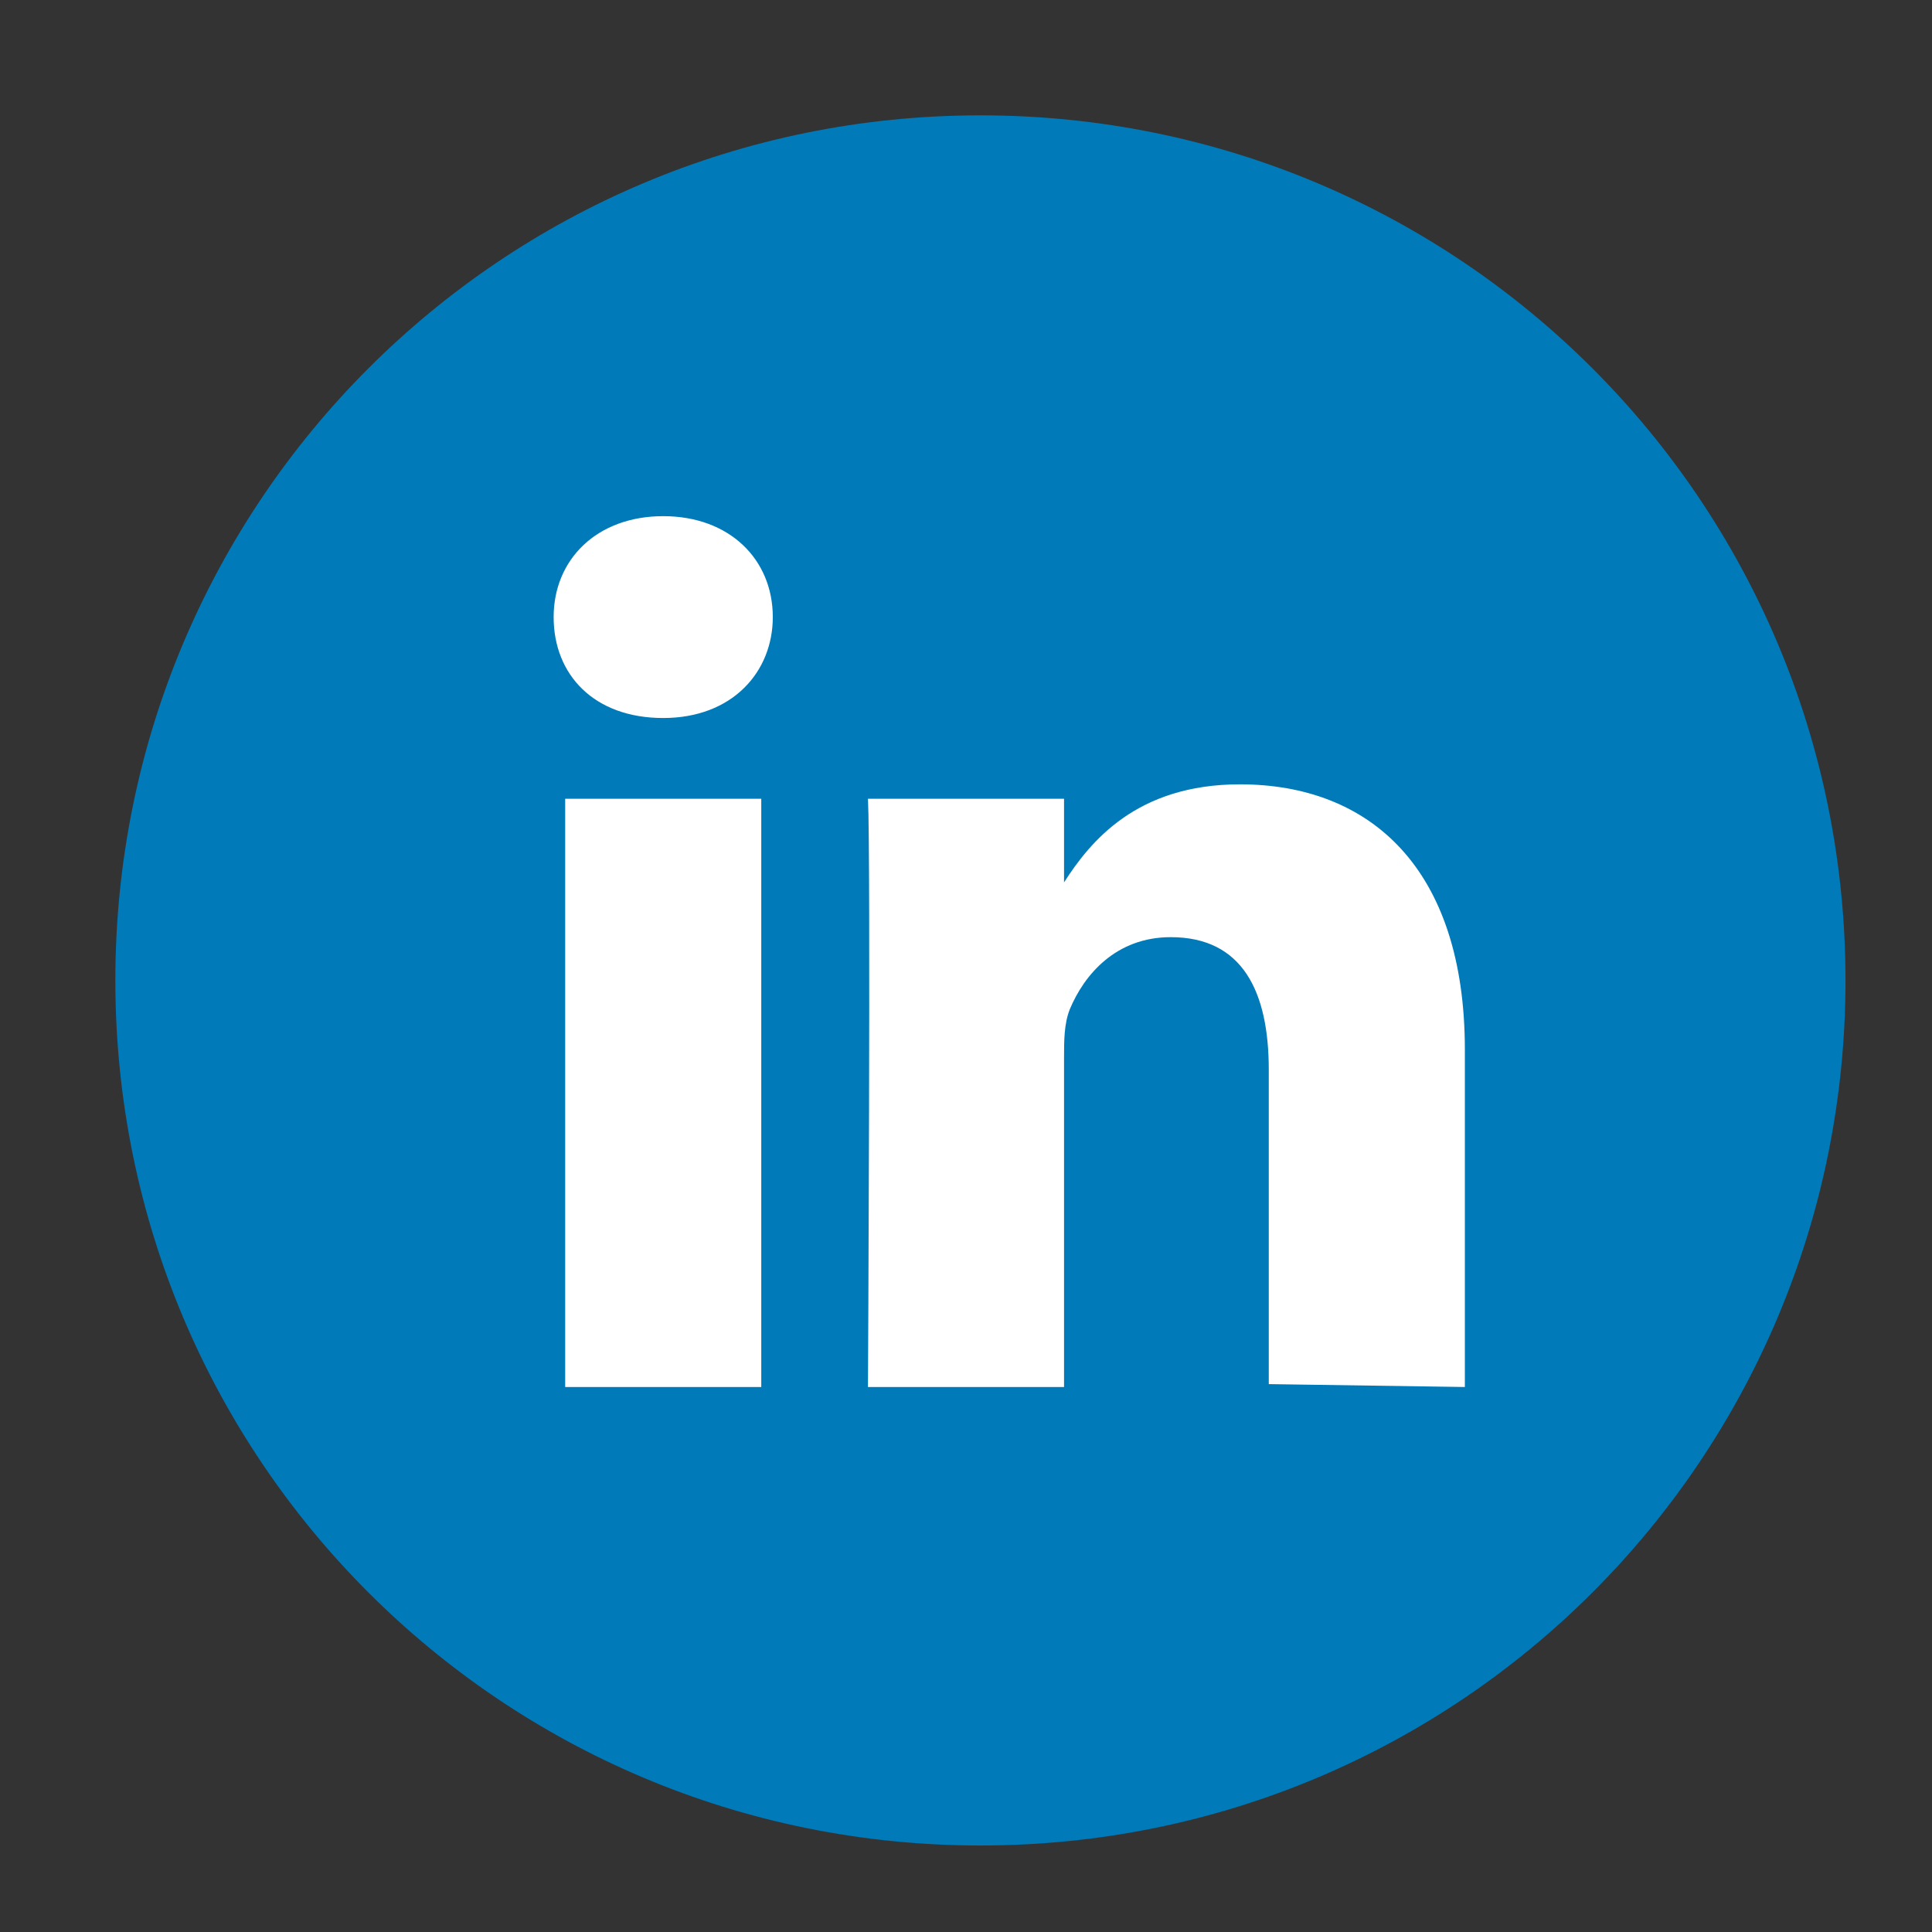 <?xml version="1.0" encoding="utf-8"?>
<!-- Generator: Adobe Illustrator 24.3.0, SVG Export Plug-In . SVG Version: 6.00 Build 0)  -->
<svg version="1.1" id="Layer_1" xmlns="http://www.w3.org/2000/svg" xmlns:xlink="http://www.w3.org/1999/xlink" x="0px" y="0px"
	 width="67px" height="67px" viewBox="0 0 67 67" enable-background="new 0 0 67 67" xml:space="preserve">
<rect x="0" y="0" width="67" height="67" fill="#333333" stroke="none"/>
<circle fill-rule="evenodd" clip-rule="evenodd" fill="#FFFFFF" cx="34" cy="34" r="28.1"/>
<path fill-rule="evenodd" clip-rule="evenodd" fill="#007AB9" d="M50.8,48.1V36.4c0-6.3-3.3-9.2-7.8-9.2c-3.6,0-5.2,2-6.1,3.4v-2.9
	h-6.8c0.1,1.9,0,20.4,0,20.4h6.8V36.7c0-0.6,0-1.2,0.2-1.7c0.5-1.2,1.6-2.5,3.5-2.5c2.5,0,3.4,1.9,3.4,4.6v10.9L50.8,48.1L50.8,48.1
	z M23,24.9c2.4,0,3.8-1.6,3.8-3.5c0-2-1.5-3.5-3.8-3.5s-3.8,1.5-3.8,3.5C19.2,23.4,20.6,24.9,23,24.9L23,24.9z M34,64
	C17.4,64,4,50.6,4,34C4,17.4,17.4,4,34,4s30,13.4,30,30C64,50.6,50.6,64,34,64z M26.4,48.1V27.7h-6.8v20.4H26.4z"/>
</svg>
